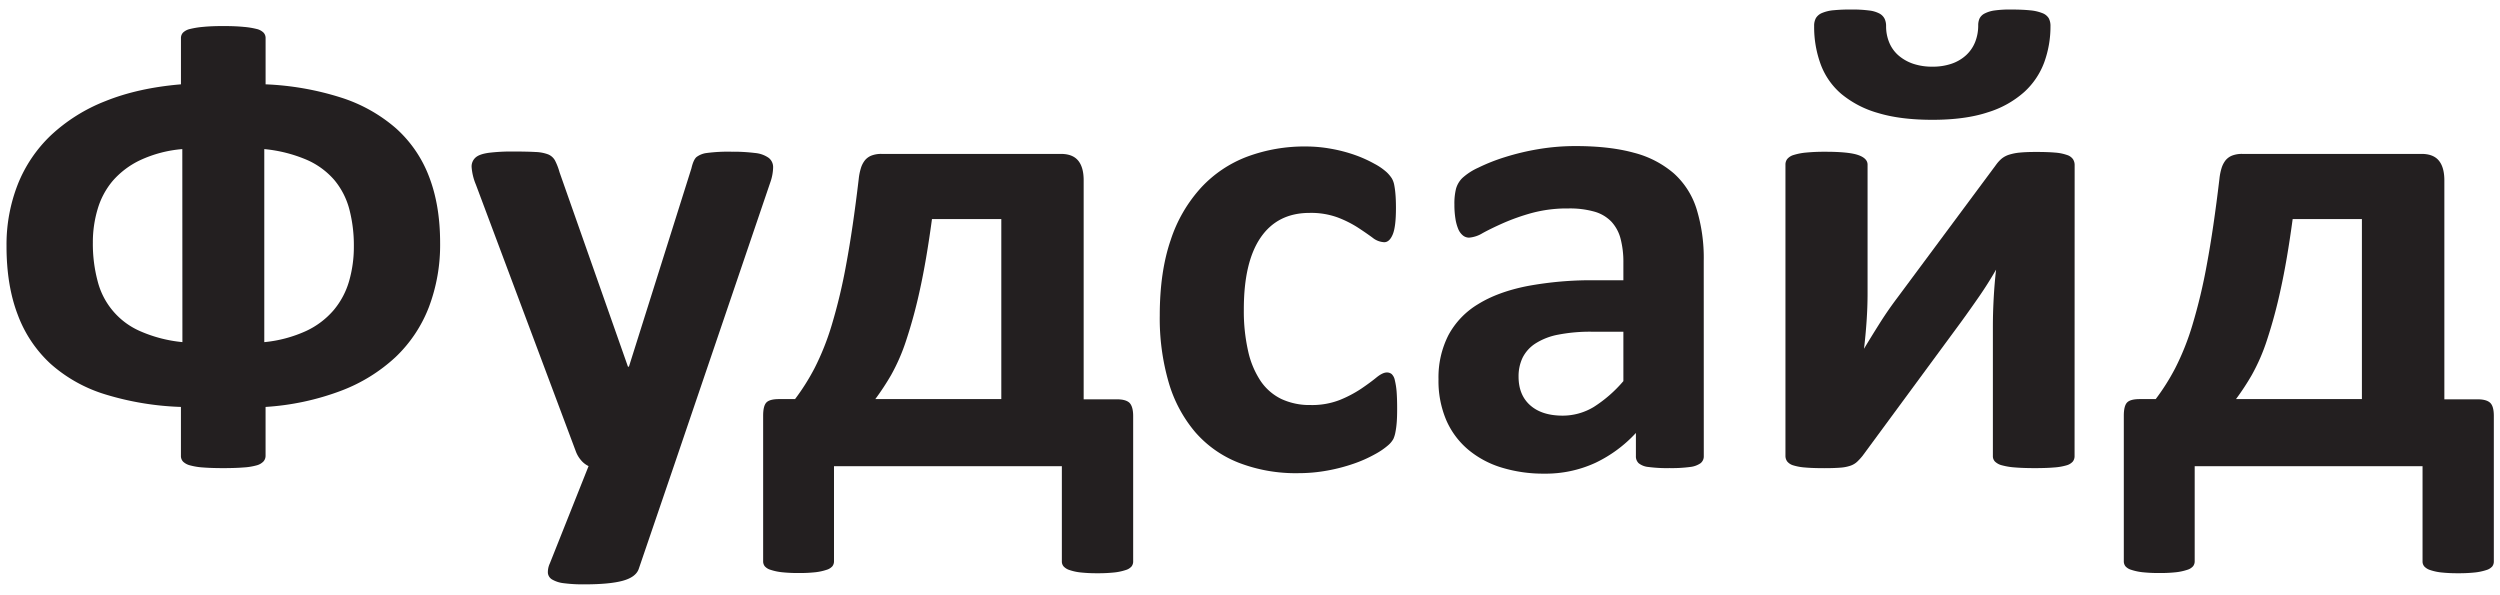 <?xml version="1.0" encoding="UTF-8"?> <svg xmlns="http://www.w3.org/2000/svg" id="bc42feba-3cc7-4f27-93e3-c9355fd760ed" data-name="Layer_foodside" viewBox="0 0 1050 250"> <title>foodside</title> <path d="M184.85,102a73.71,73.71,0,0,1-4.72,27,57.34,57.34,0,0,1-13.94,20.92,69.62,69.62,0,0,1-23,14.22,109,109,0,0,1-31.65,6.77v20.5a3.57,3.57,0,0,1-.89,2.4,6.14,6.14,0,0,1-2.87,1.64,26,26,0,0,1-5.47.88q-3.48.28-8.54.28t-8.55-.28a27,27,0,0,1-5.4-.88,6.49,6.49,0,0,1-2.94-1.58,3.46,3.46,0,0,1-.89-2.46v-20.5a121.65,121.65,0,0,1-31.78-5.27,61.55,61.55,0,0,1-22.9-12.78A53.06,53.06,0,0,1,7.46,132.21q-4.73-12.3-4.72-28.84A69.2,69.2,0,0,1,7.46,77.46,57.93,57.93,0,0,1,21.4,56.81,71.68,71.68,0,0,1,44.3,42.46Q58,36.93,76,35.42V16a3.3,3.3,0,0,1,.89-2.32,6.12,6.12,0,0,1,2.94-1.51,35.73,35.73,0,0,1,5.47-.88c2.28-.23,5.1-.35,8.48-.35s6.22.12,8.54.35a33.72,33.72,0,0,1,5.47.88,6.08,6.08,0,0,1,2.87,1.51,3.3,3.3,0,0,1,.89,2.32V35.42A120.39,120.39,0,0,1,143.29,41a65.21,65.21,0,0,1,22.9,12.79A51.87,51.87,0,0,1,180.13,74Q184.86,86.15,184.85,102ZM76.57,62.62a51.94,51.94,0,0,0-17.7,4.65A35.38,35.38,0,0,0,47.31,76,32.67,32.67,0,0,0,41,87.85a48.37,48.37,0,0,0-2,14,60.49,60.49,0,0,0,2,16.2,31.26,31.26,0,0,0,17.91,21.06,57.89,57.89,0,0,0,17.7,4.58Zm72.05,40.88a59.86,59.86,0,0,0-1.91-15.65,31.81,31.81,0,0,0-6.29-12.24,32.42,32.42,0,0,0-11.55-8.47A59.56,59.56,0,0,0,111,62.62V143.7A54.84,54.84,0,0,0,128.59,139a34.22,34.22,0,0,0,11.62-8.82A33.25,33.25,0,0,0,146.64,118,51.89,51.89,0,0,0,148.62,103.5Z" style="fill:#231f20"></path> <path d="M283,195.79,268.25,239q-1.23,3.42-6.7,4.92t-16,1.51a63.28,63.28,0,0,1-8.75-.48,12.45,12.45,0,0,1-4.92-1.57,3.59,3.59,0,0,1-1.77-2.74,8.65,8.65,0,0,1,.82-4l16.27-40.88a9.33,9.33,0,0,1-3.22-2.53,12.09,12.09,0,0,1-2.12-3.62l-42-112.11a23.32,23.32,0,0,1-1.78-7.32,5,5,0,0,1,1.64-4c1.1-1,2.94-1.62,5.54-2a78.52,78.52,0,0,1,10.32-.54q5.88,0,9.3.2a16.44,16.44,0,0,1,5.33,1,5.8,5.8,0,0,1,2.87,2.53A25.59,25.59,0,0,1,235,72.33L263.74,154h.41L290.4,70.69c.55-2.37,1.25-3.94,2.12-4.72a9,9,0,0,1,4.3-1.71,69.08,69.08,0,0,1,10.53-.54,73.34,73.34,0,0,1,9.78.54,11.68,11.68,0,0,1,5.74,2.06,4.92,4.92,0,0,1,1.84,4,19.9,19.9,0,0,1-1.09,6Z" style="fill:#231f20"></path> <path d="M350.28,235.71a3.4,3.4,0,0,1-.68,2.12,5.24,5.24,0,0,1-2.46,1.5,23.11,23.11,0,0,1-4.58,1,59.55,59.55,0,0,1-7,.34,62.76,62.76,0,0,1-7.25-.34,23,23,0,0,1-4.65-1,5.24,5.24,0,0,1-2.46-1.5,3.34,3.34,0,0,1-.68-2.12V174.6c0-2.74.45-4.58,1.36-5.54s2.69-1.44,5.34-1.44h6.7a93.18,93.18,0,0,0,8.2-13,108.35,108.35,0,0,0,7.18-18A230.39,230.39,0,0,0,355.41,111q2.8-15,5.26-35.88a23.66,23.66,0,0,1,.89-4.45,10.07,10.07,0,0,1,1.71-3.35,6.74,6.74,0,0,1,2.8-2,11.38,11.38,0,0,1,4.17-.68h75.33c3.29,0,5.7.93,7.25,2.8s2.32,4.63,2.32,8.27v92h13.95q3.69,0,5.26,1.44c1,1,1.58,2.8,1.58,5.54v61.11a3.35,3.35,0,0,1-.69,2.12,5.19,5.19,0,0,1-2.46,1.5,22.85,22.85,0,0,1-4.65,1,62.69,62.69,0,0,1-7.24.34,61.2,61.2,0,0,1-7.11-.34,21.48,21.48,0,0,1-4.58-1,5.7,5.7,0,0,1-2.46-1.5,3.14,3.14,0,0,1-.76-2.12V195.79h-95.7ZM420.55,92H391.43q-2.32,17.22-5.05,29.6a206.42,206.42,0,0,1-5.75,21.26,80.88,80.88,0,0,1-6.35,14.63,106.37,106.37,0,0,1-6.64,10.11h52.91Z" style="fill:#231f20"></path> <path d="M586.8,171.73c0,2.37-.06,4.35-.2,5.94a35.13,35.13,0,0,1-.55,4,12.41,12.41,0,0,1-.82,2.66,9.73,9.73,0,0,1-2.12,2.6,30.18,30.18,0,0,1-5.6,3.83,55.29,55.29,0,0,1-9,4,73.76,73.76,0,0,1-11,2.87,67.55,67.55,0,0,1-12.24,1.1,66.36,66.36,0,0,1-25-4.38A46.77,46.77,0,0,1,502,181.5a56.71,56.71,0,0,1-11.14-20.85,96.29,96.29,0,0,1-3.76-28.16q0-18.33,4.58-31.65A60.39,60.39,0,0,1,504.5,78.76a50.88,50.88,0,0,1,19.41-13,69,69,0,0,1,24.61-4.24,59.75,59.75,0,0,1,10.74,1,63.14,63.14,0,0,1,9.84,2.59,53,53,0,0,1,8.2,3.7,24.75,24.75,0,0,1,5.13,3.55,14.47,14.47,0,0,1,2.12,2.53,8.61,8.61,0,0,1,1,2.67,35.16,35.16,0,0,1,.54,4c.14,1.6.21,3.53.21,5.81q0,7.93-1.37,11.14c-.91,2.15-2.1,3.22-3.55,3.22a8.42,8.42,0,0,1-4.93-1.92c-1.73-1.27-3.78-2.69-6.15-4.24a46.08,46.08,0,0,0-8.47-4.24A32.64,32.64,0,0,0,550,89.42q-13.41,0-20.51,10.32T522.41,130a75.62,75.62,0,0,0,1.78,17.36A37,37,0,0,0,529.45,160a22.28,22.28,0,0,0,8.75,7.59,28.05,28.05,0,0,0,12.24,2.52A32,32,0,0,0,562.67,168a50.31,50.31,0,0,0,9-4.72q3.82-2.59,6.42-4.72c1.74-1.41,3.19-2.12,4.38-2.12a3.08,3.08,0,0,1,2.05.69,4.8,4.8,0,0,1,1.3,2.53,30.65,30.65,0,0,1,.75,4.71Q586.8,167.22,586.8,171.73Z" style="fill:#231f20"></path> <path d="M715.59,191.55a3.64,3.64,0,0,1-1.36,3,9.43,9.43,0,0,1-4.31,1.57,58.15,58.15,0,0,1-8.68.48,59.16,59.16,0,0,1-9-.48,7.66,7.66,0,0,1-4-1.57,3.91,3.91,0,0,1-1.16-3v-9.71A55.6,55.6,0,0,1,670,194.42a49.84,49.84,0,0,1-21.4,4.51,59.72,59.72,0,0,1-17.84-2.53,40,40,0,0,1-14.08-7.52,33.76,33.76,0,0,1-9.23-12.37,42,42,0,0,1-3.28-17.23,39,39,0,0,1,4.17-18.52,33.89,33.89,0,0,1,12.44-13q8.26-5.13,20.58-7.59a147,147,0,0,1,28.57-2.46h11.89v-7.38a38.56,38.56,0,0,0-1.16-10,16.73,16.73,0,0,0-3.83-7.18,15.83,15.83,0,0,0-7.11-4.24,38,38,0,0,0-11-1.36,56.82,56.82,0,0,0-15.38,1.91,88.53,88.53,0,0,0-12,4.24q-5.21,2.32-8.69,4.24A12.73,12.73,0,0,1,617,99.81a4.09,4.09,0,0,1-2.67-1,6.89,6.89,0,0,1-1.91-2.73,18.7,18.7,0,0,1-1.16-4.37,36.32,36.32,0,0,1-.41-5.75,25.91,25.91,0,0,1,.68-6.7,10.31,10.31,0,0,1,2.6-4.44,25.38,25.38,0,0,1,6.7-4.37A78.11,78.11,0,0,1,632.06,66a103.6,103.6,0,0,1,14-3.35,93.31,93.31,0,0,1,15.66-1.3q14.35,0,24.54,2.81A41.49,41.49,0,0,1,703,72.81a33.51,33.51,0,0,1,9.57,15,70.13,70.13,0,0,1,3,21.74Zm-33.77-52.23H668.7a70.57,70.57,0,0,0-14.22,1.23,27.06,27.06,0,0,0-9.57,3.7,15.23,15.23,0,0,0-5.4,5.94,18,18,0,0,0-1.71,8q0,7.67,4.85,12t13.47,4.38a25.23,25.23,0,0,0,13.33-3.69,55.42,55.42,0,0,0,12.37-10.81Z" style="fill:#231f20"></path> <path d="M871.32,191.55a3.63,3.63,0,0,1-.76,2.32,5.42,5.42,0,0,1-2.66,1.58,24,24,0,0,1-5.13.88q-3.21.28-8.13.28t-8.27-.28a28.26,28.26,0,0,1-5.47-.88,6.52,6.52,0,0,1-3-1.58,3.24,3.24,0,0,1-.89-2.32V137.14q0-5.74.34-11.9t1-12q-3.29,5.75-7.11,11.28t-7.8,11l-41.15,55.91a25,25,0,0,1-2.32,2.53,8,8,0,0,1-2.8,1.64,16.67,16.67,0,0,1-4.31.82c-1.73.14-4,.21-6.7.21q-4.92,0-8-.28a22.23,22.23,0,0,1-4.92-.88,5.15,5.15,0,0,1-2.6-1.64,4,4,0,0,1-.75-2.4V69.05a3.76,3.76,0,0,1,.75-2.26,5.57,5.57,0,0,1,2.74-1.71,24.71,24.71,0,0,1,5.19-1,79,79,0,0,1,8.14-.34q9.71,0,13.67,1.36t4,4v54.14q0,5.61-.41,11.62t-1.09,11.62q3.28-5.46,6.7-10.87t7.24-10.46l41.57-56a13.93,13.93,0,0,1,2.32-2.53,9.47,9.47,0,0,1,3.08-1.64,21.13,21.13,0,0,1,4.51-.89q2.67-.27,6.9-.27c3.19,0,5.84.09,7.93.27a19.4,19.4,0,0,1,5,1,4.83,4.83,0,0,1,2.53,1.78,4.52,4.52,0,0,1,.69,2.46ZM861.2,10.94a43.93,43.93,0,0,1-2.6,15.18,31.74,31.74,0,0,1-8.41,12.51,41,41,0,0,1-15.31,8.54q-9.51,3.15-23.31,3.15-13.4,0-22.83-2.87a42,42,0,0,1-15.38-8A30,30,0,0,1,764.68,27a45.4,45.4,0,0,1-2.74-16.07,6.67,6.67,0,0,1,.75-3.35,5.41,5.41,0,0,1,2.53-2.11,16.14,16.14,0,0,1,4.86-1.17A74.12,74.12,0,0,1,777.8,4a53.42,53.42,0,0,1,7.25.41,12.35,12.35,0,0,1,4.37,1.3,5.11,5.11,0,0,1,2.12,2.19,7.13,7.13,0,0,1,.62,3.07,17.66,17.66,0,0,0,1.3,6.84,14.55,14.55,0,0,0,3.82,5.4,18.57,18.57,0,0,0,6.22,3.56A24.77,24.77,0,0,0,811.71,28a24.17,24.17,0,0,0,7.93-1.23,17.15,17.15,0,0,0,6.08-3.55,15.16,15.16,0,0,0,3.83-5.54,18.73,18.73,0,0,0,1.3-7,7.1,7.1,0,0,1,.54-2.87,4.75,4.75,0,0,1,2.12-2.12,12.81,12.81,0,0,1,4.24-1.3A46.47,46.47,0,0,1,844.52,4c3.28,0,6,.12,8.13.34a18.22,18.22,0,0,1,5.13,1.17,5.35,5.35,0,0,1,2.67,2.11A6.67,6.67,0,0,1,861.2,10.94Z" style="fill:#231f20"></path> <path d="M921.77,235.71a3.35,3.35,0,0,1-.69,2.12,5.24,5.24,0,0,1-2.46,1.5,22.79,22.79,0,0,1-4.58,1,59.55,59.55,0,0,1-7,.34,62.88,62.88,0,0,1-7.25-.34,22.88,22.88,0,0,1-4.64-1,5.23,5.23,0,0,1-2.47-1.5,3.4,3.4,0,0,1-.68-2.12V174.6c0-2.74.46-4.58,1.37-5.54s2.69-1.44,5.33-1.44h6.7a92.26,92.26,0,0,0,8.2-13,107.49,107.49,0,0,0,7.18-18A230.39,230.39,0,0,0,926.89,111q2.8-15,5.27-35.88a23.68,23.68,0,0,1,.88-4.45,10.26,10.26,0,0,1,1.71-3.35,6.78,6.78,0,0,1,2.81-2,11.38,11.38,0,0,1,4.17-.68h75.33q4.92,0,7.24,2.8t2.33,8.27v92h13.94c2.47,0,4.22.48,5.27,1.44s1.57,2.8,1.57,5.54v61.11a3.4,3.4,0,0,1-.68,2.12,5.24,5.24,0,0,1-2.46,1.5,23.15,23.15,0,0,1-4.65,1,62.88,62.88,0,0,1-7.25.34,61.32,61.32,0,0,1-7.11-.34,21.62,21.62,0,0,1-4.58-1,5.7,5.7,0,0,1-2.46-1.5,3.18,3.18,0,0,1-.75-2.12V195.79h-95.7ZM992,92H962.92q-2.32,17.22-5.06,29.6a206.63,206.63,0,0,1-5.74,21.26,81.55,81.55,0,0,1-6.36,14.63,104.49,104.49,0,0,1-6.63,10.11H992Z" style="fill:#231f20"></path> </svg> 